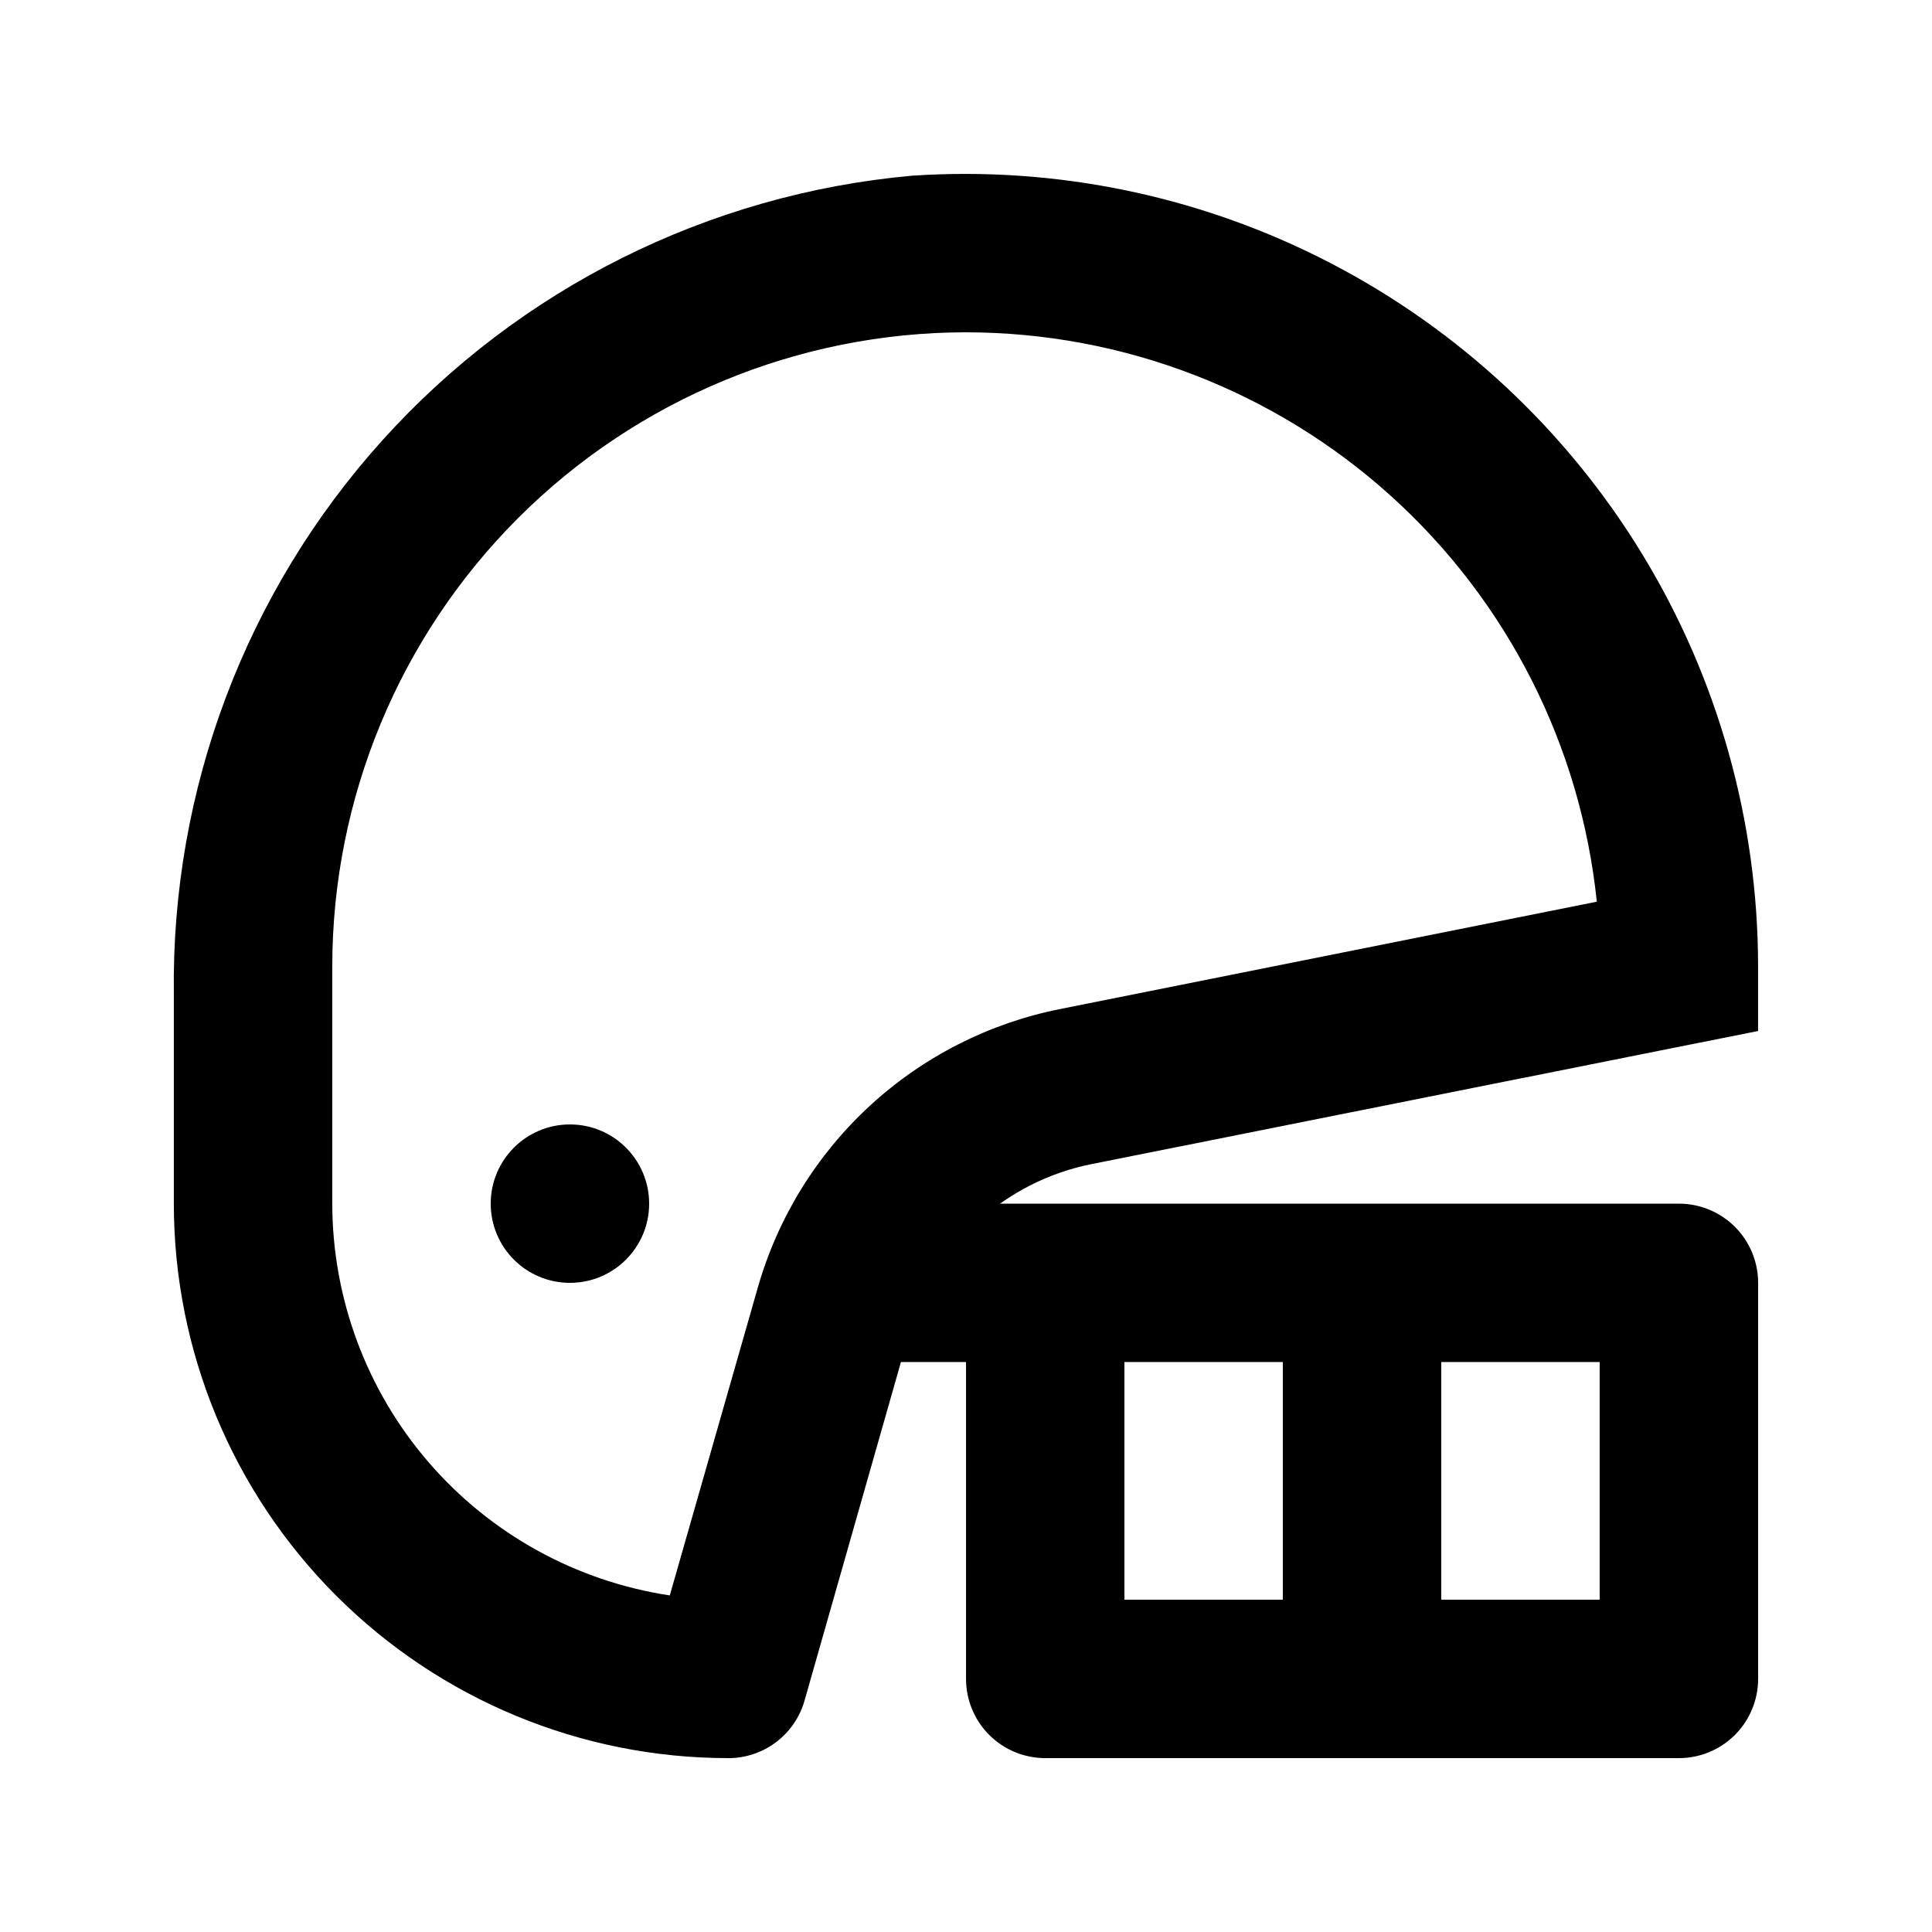 <?xml version="1.0" encoding="UTF-8"?>
<!-- Uploaded to: SVG Repo, www.svgrepo.com, Generator: SVG Repo Mixer Tools -->
<svg fill="#000000" width="800px" height="800px" version="1.1" viewBox="144 144 512 512" xmlns="http://www.w3.org/2000/svg">
 <g>
  <path d="m337.02 609.92c-38.973 0-76.348-15.48-103.91-43.039-27.559-27.555-43.039-64.934-43.039-103.9v-55.566c-0.715-54.137 19.027-106.54 55.285-146.75 36.258-40.203 86.355-65.238 140.28-70.098 38.375-2.59 76.727 5.402 110.87 23.105s62.777 44.441 82.773 77.297c20 32.855 30.594 70.57 30.633 109.04v17.215l-176.59 35.266c-11.355 2.254-21.871 7.598-30.391 15.441-8.516 7.844-14.707 17.883-17.891 29.02l-27.836 97.758c-1.254 4.387-3.902 8.246-7.547 10.992s-8.082 4.231-12.645 4.227zm62.977-377.86c-44.527 0.051-87.211 17.758-118.7 49.242-31.484 31.484-49.191 74.168-49.242 118.7v62.977c0.035 25.141 9.074 49.438 25.484 68.484 16.41 19.047 39.102 31.586 63.961 35.34l23.262-81.363c5.262-18.566 15.559-35.316 29.754-48.391 14.195-13.074 31.73-21.969 50.664-25.691l141.99-28.402c-4.273-41.371-23.727-79.695-54.602-107.56-30.879-27.867-70.988-43.305-112.58-43.328z"/>
  <path d="m588.93 609.92h-167.93c-5.57 0-10.91-2.211-14.844-6.148-3.938-3.938-6.148-9.273-6.148-14.844v-83.969h-31.488c-5.797 0-10.496-4.699-10.496-10.496v-20.992 0.004c0-5.797 4.699-10.496 10.496-10.496h220.41c5.57 0 10.906 2.211 14.844 6.148 3.938 3.934 6.148 9.273 6.148 14.84v104.96c0 5.57-2.211 10.906-6.148 14.844s-9.273 6.148-14.844 6.148zm-146.95-41.984h125.95v-62.977h-125.95z"/>
  <path d="m483.96 483.96h41.984v104.96h-41.984z"/>
  <path d="m316.03 462.98c0 11.59-9.398 20.988-20.992 20.988s-20.992-9.398-20.992-20.988c0-11.594 9.398-20.992 20.992-20.992s20.992 9.398 20.992 20.992"/>
 </g>
</svg>